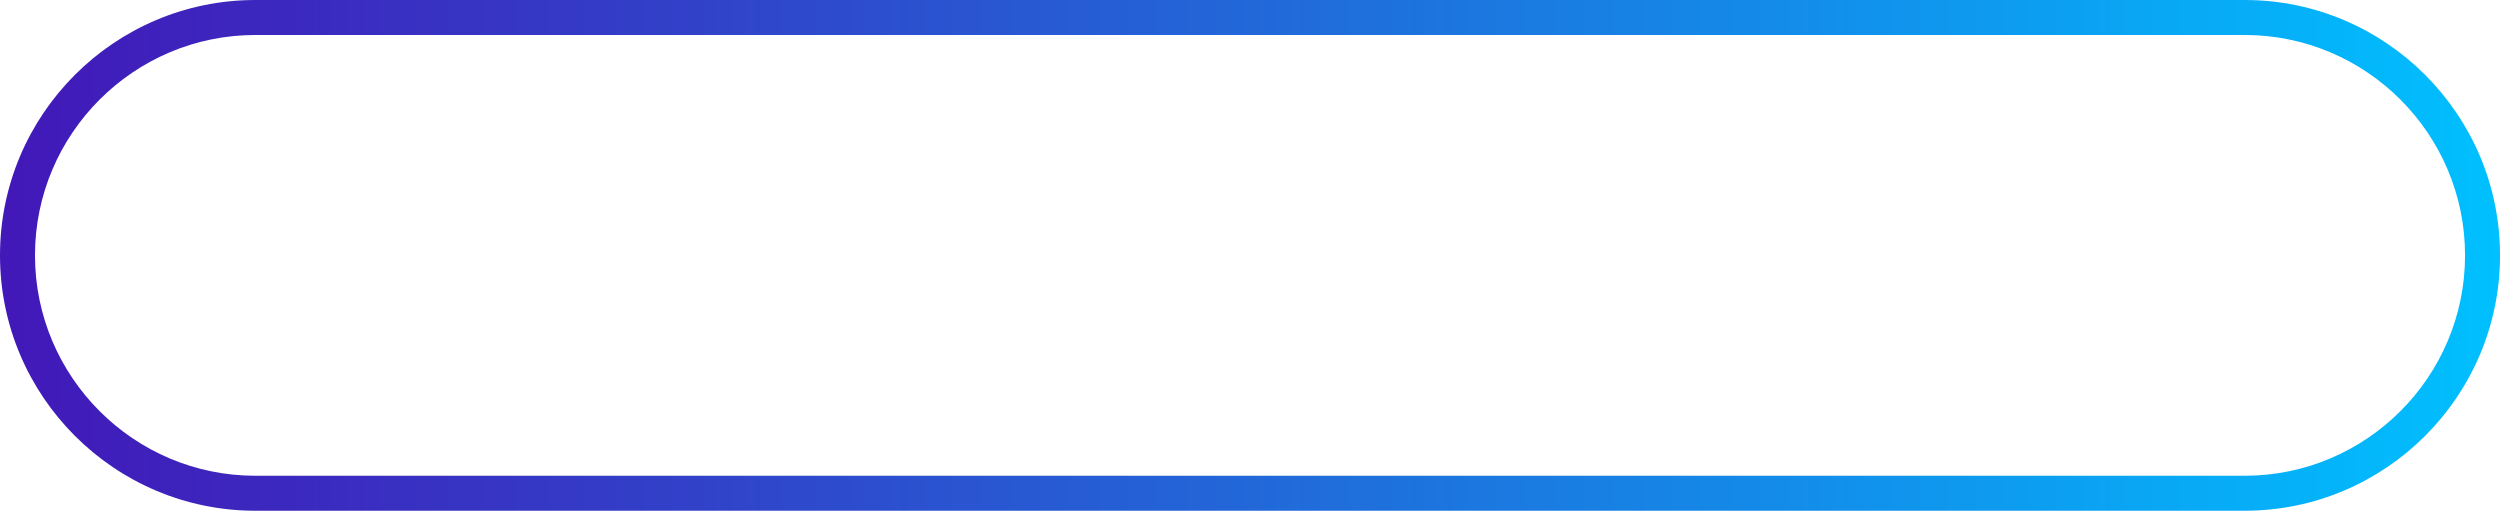 <?xml version="1.0" encoding="UTF-8"?>
<!DOCTYPE svg PUBLIC '-//W3C//DTD SVG 1.0//EN'
          'http://www.w3.org/TR/2001/REC-SVG-20010904/DTD/svg10.dtd'>
<svg data-name="Шар 1" height="164.0" preserveAspectRatio="xMidYMid meet" version="1.0" viewBox="0.0 0.0 802.8 164.0" width="802.8" xmlns="http://www.w3.org/2000/svg" xmlns:xlink="http://www.w3.org/1999/xlink" zoomAndPan="magnify"
><defs
  ><linearGradient data-name="Градієнт без назви 58" gradientUnits="userSpaceOnUse" id="a" x1="0" x2="802.81" xlink:actuate="onLoad" xlink:show="other" xlink:type="simple" y1="82.004" y2="82.004"
    ><stop offset="0" stop-color="#4218b8"
      /><stop offset=".237" stop-color="#343bc6"
      /><stop offset=".76" stop-color="#1094ec"
      /><stop offset="1" stop-color="#00c0ff"
    /></linearGradient
  ></defs
  ><path d="m720.805,164.008H82.003C36.787,164.008,0,127.221,0,82.004,0,36.787,36.787,0,82.003,0h638.802c45.218,0,82.005,36.787,82.005,82.004,0,45.218-36.787,82.004-82.005,82.004ZM82.003,11.235C42.981,11.235,11.235,42.982,11.235,82.004c0,39.023,31.746,70.77,70.768,70.77h638.802c39.022,0,70.77-31.747,70.77-70.769,0-39.023-31.748-70.77-70.77-70.77H82.003Z" fill="url(#a)"
/></svg
>
